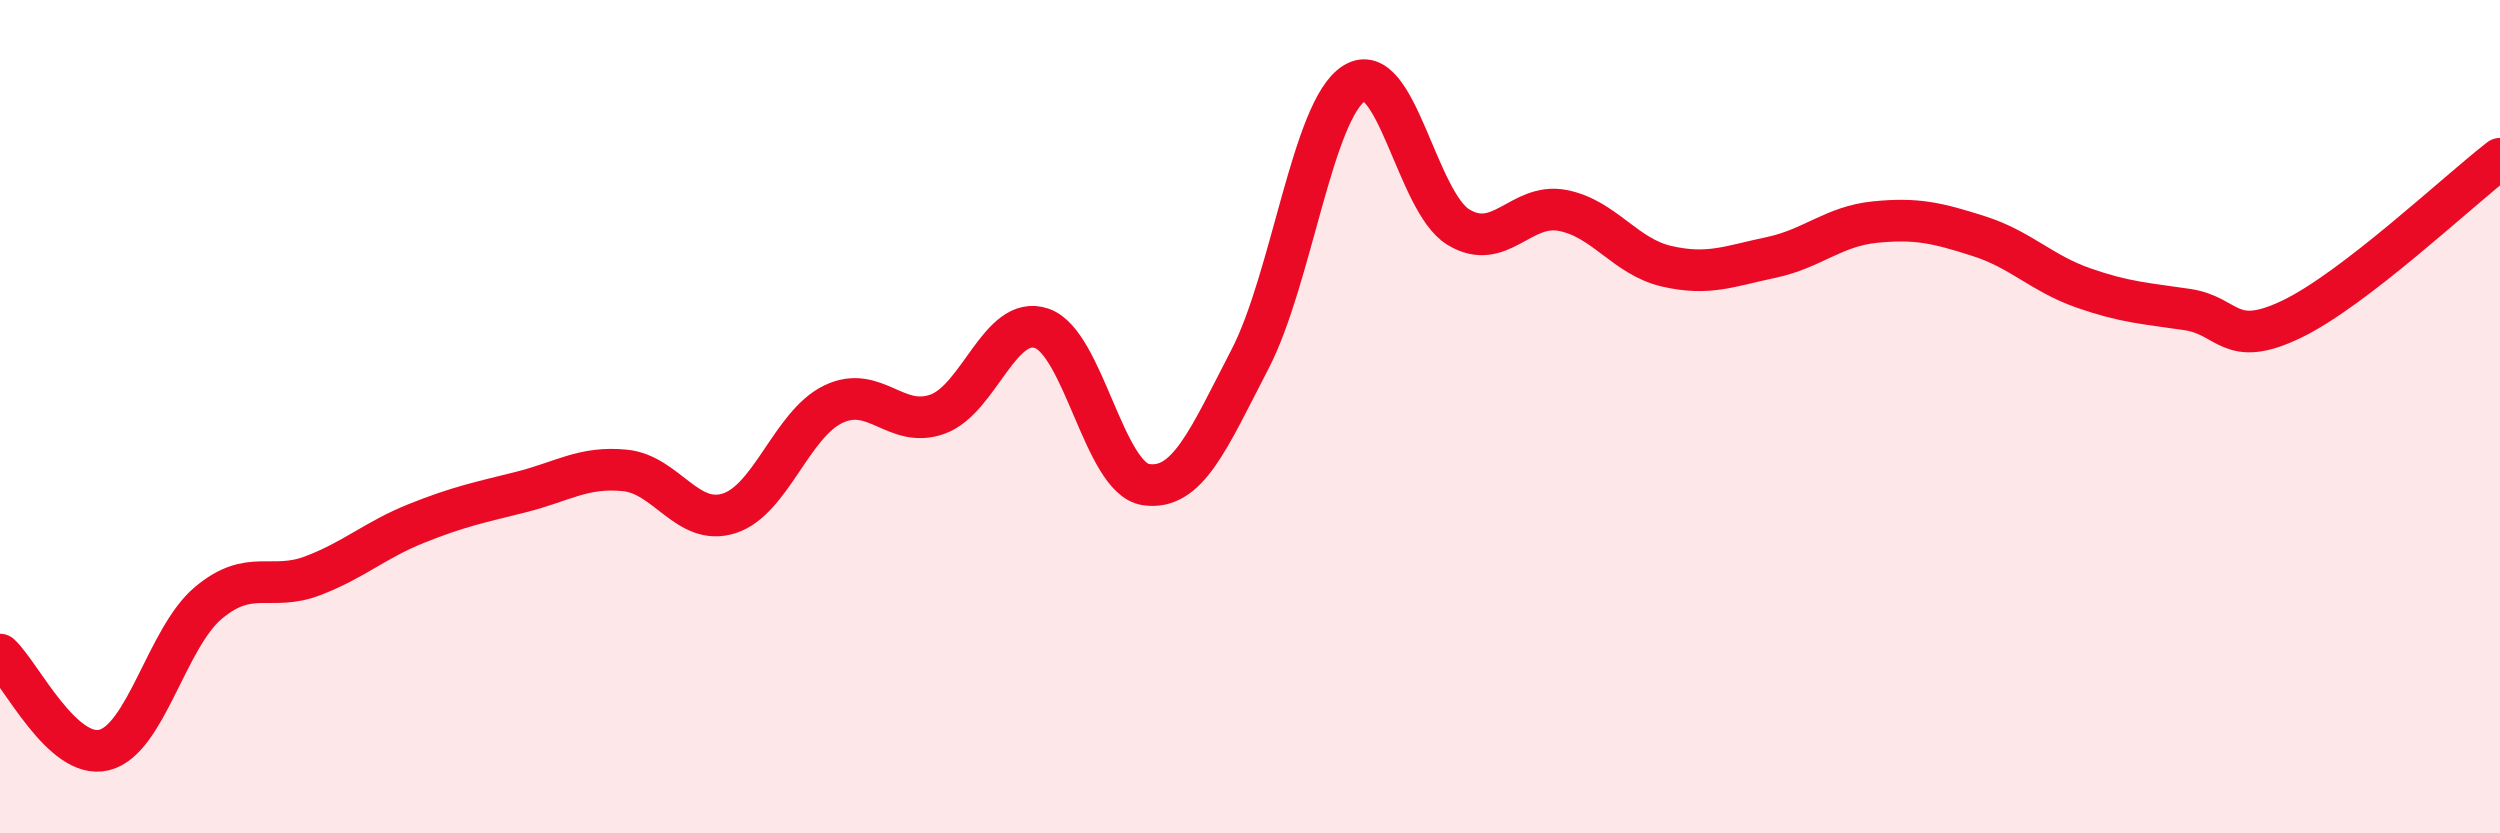 
    <svg width="60" height="20" viewBox="0 0 60 20" xmlns="http://www.w3.org/2000/svg">
      <path
        d="M 0,15.71 C 0.5,16.17 1.5,18.25 2.5,18 C 3.5,17.75 4,15.31 5,14.47 C 6,13.63 6.5,14.2 7.5,13.82 C 8.5,13.44 9,12.96 10,12.56 C 11,12.16 11.5,12.06 12.5,11.81 C 13.5,11.56 14,11.19 15,11.29 C 16,11.39 16.5,12.64 17.5,12.32 C 18.5,12 19,10.18 20,9.7 C 21,9.22 21.5,10.3 22.5,9.94 C 23.5,9.58 24,7.54 25,7.88 C 26,8.22 26.5,11.48 27.5,11.63 C 28.5,11.78 29,10.55 30,8.62 C 31,6.69 31.5,2.63 32.5,2 C 33.5,1.37 34,4.84 35,5.45 C 36,6.06 36.5,4.86 37.5,5.05 C 38.5,5.24 39,6.16 40,6.39 C 41,6.62 41.5,6.39 42.5,6.18 C 43.5,5.97 44,5.43 45,5.33 C 46,5.23 46.5,5.35 47.5,5.67 C 48.5,5.99 49,6.56 50,6.91 C 51,7.26 51.5,7.28 52.5,7.43 C 53.5,7.58 53.5,8.38 55,7.66 C 56.5,6.94 59,4.58 60,3.81L60 20L0 20Z"
        fill="#EB0A25"
        opacity="0.1"
        stroke-linecap="round"
        stroke-linejoin="round"
      />
      <path
        d="M 0,15.71 C 0.5,16.17 1.5,18.25 2.5,18 C 3.5,17.75 4,15.31 5,14.47 C 6,13.63 6.5,14.2 7.5,13.82 C 8.5,13.44 9,12.96 10,12.56 C 11,12.16 11.5,12.06 12.5,11.81 C 13.5,11.56 14,11.19 15,11.29 C 16,11.39 16.5,12.64 17.5,12.32 C 18.5,12 19,10.18 20,9.7 C 21,9.22 21.5,10.3 22.5,9.94 C 23.5,9.58 24,7.54 25,7.88 C 26,8.22 26.5,11.48 27.5,11.63 C 28.5,11.78 29,10.55 30,8.62 C 31,6.69 31.5,2.63 32.5,2 C 33.5,1.37 34,4.84 35,5.45 C 36,6.06 36.5,4.86 37.5,5.05 C 38.5,5.24 39,6.16 40,6.39 C 41,6.62 41.5,6.39 42.5,6.18 C 43.5,5.97 44,5.43 45,5.33 C 46,5.23 46.5,5.35 47.5,5.67 C 48.5,5.99 49,6.56 50,6.91 C 51,7.26 51.5,7.28 52.5,7.43 C 53.5,7.58 53.5,8.38 55,7.66 C 56.5,6.94 59,4.58 60,3.81"
        stroke="#EB0A25"
        stroke-width="1"
        fill="none"
        stroke-linecap="round"
        stroke-linejoin="round"
      />
    </svg>
  